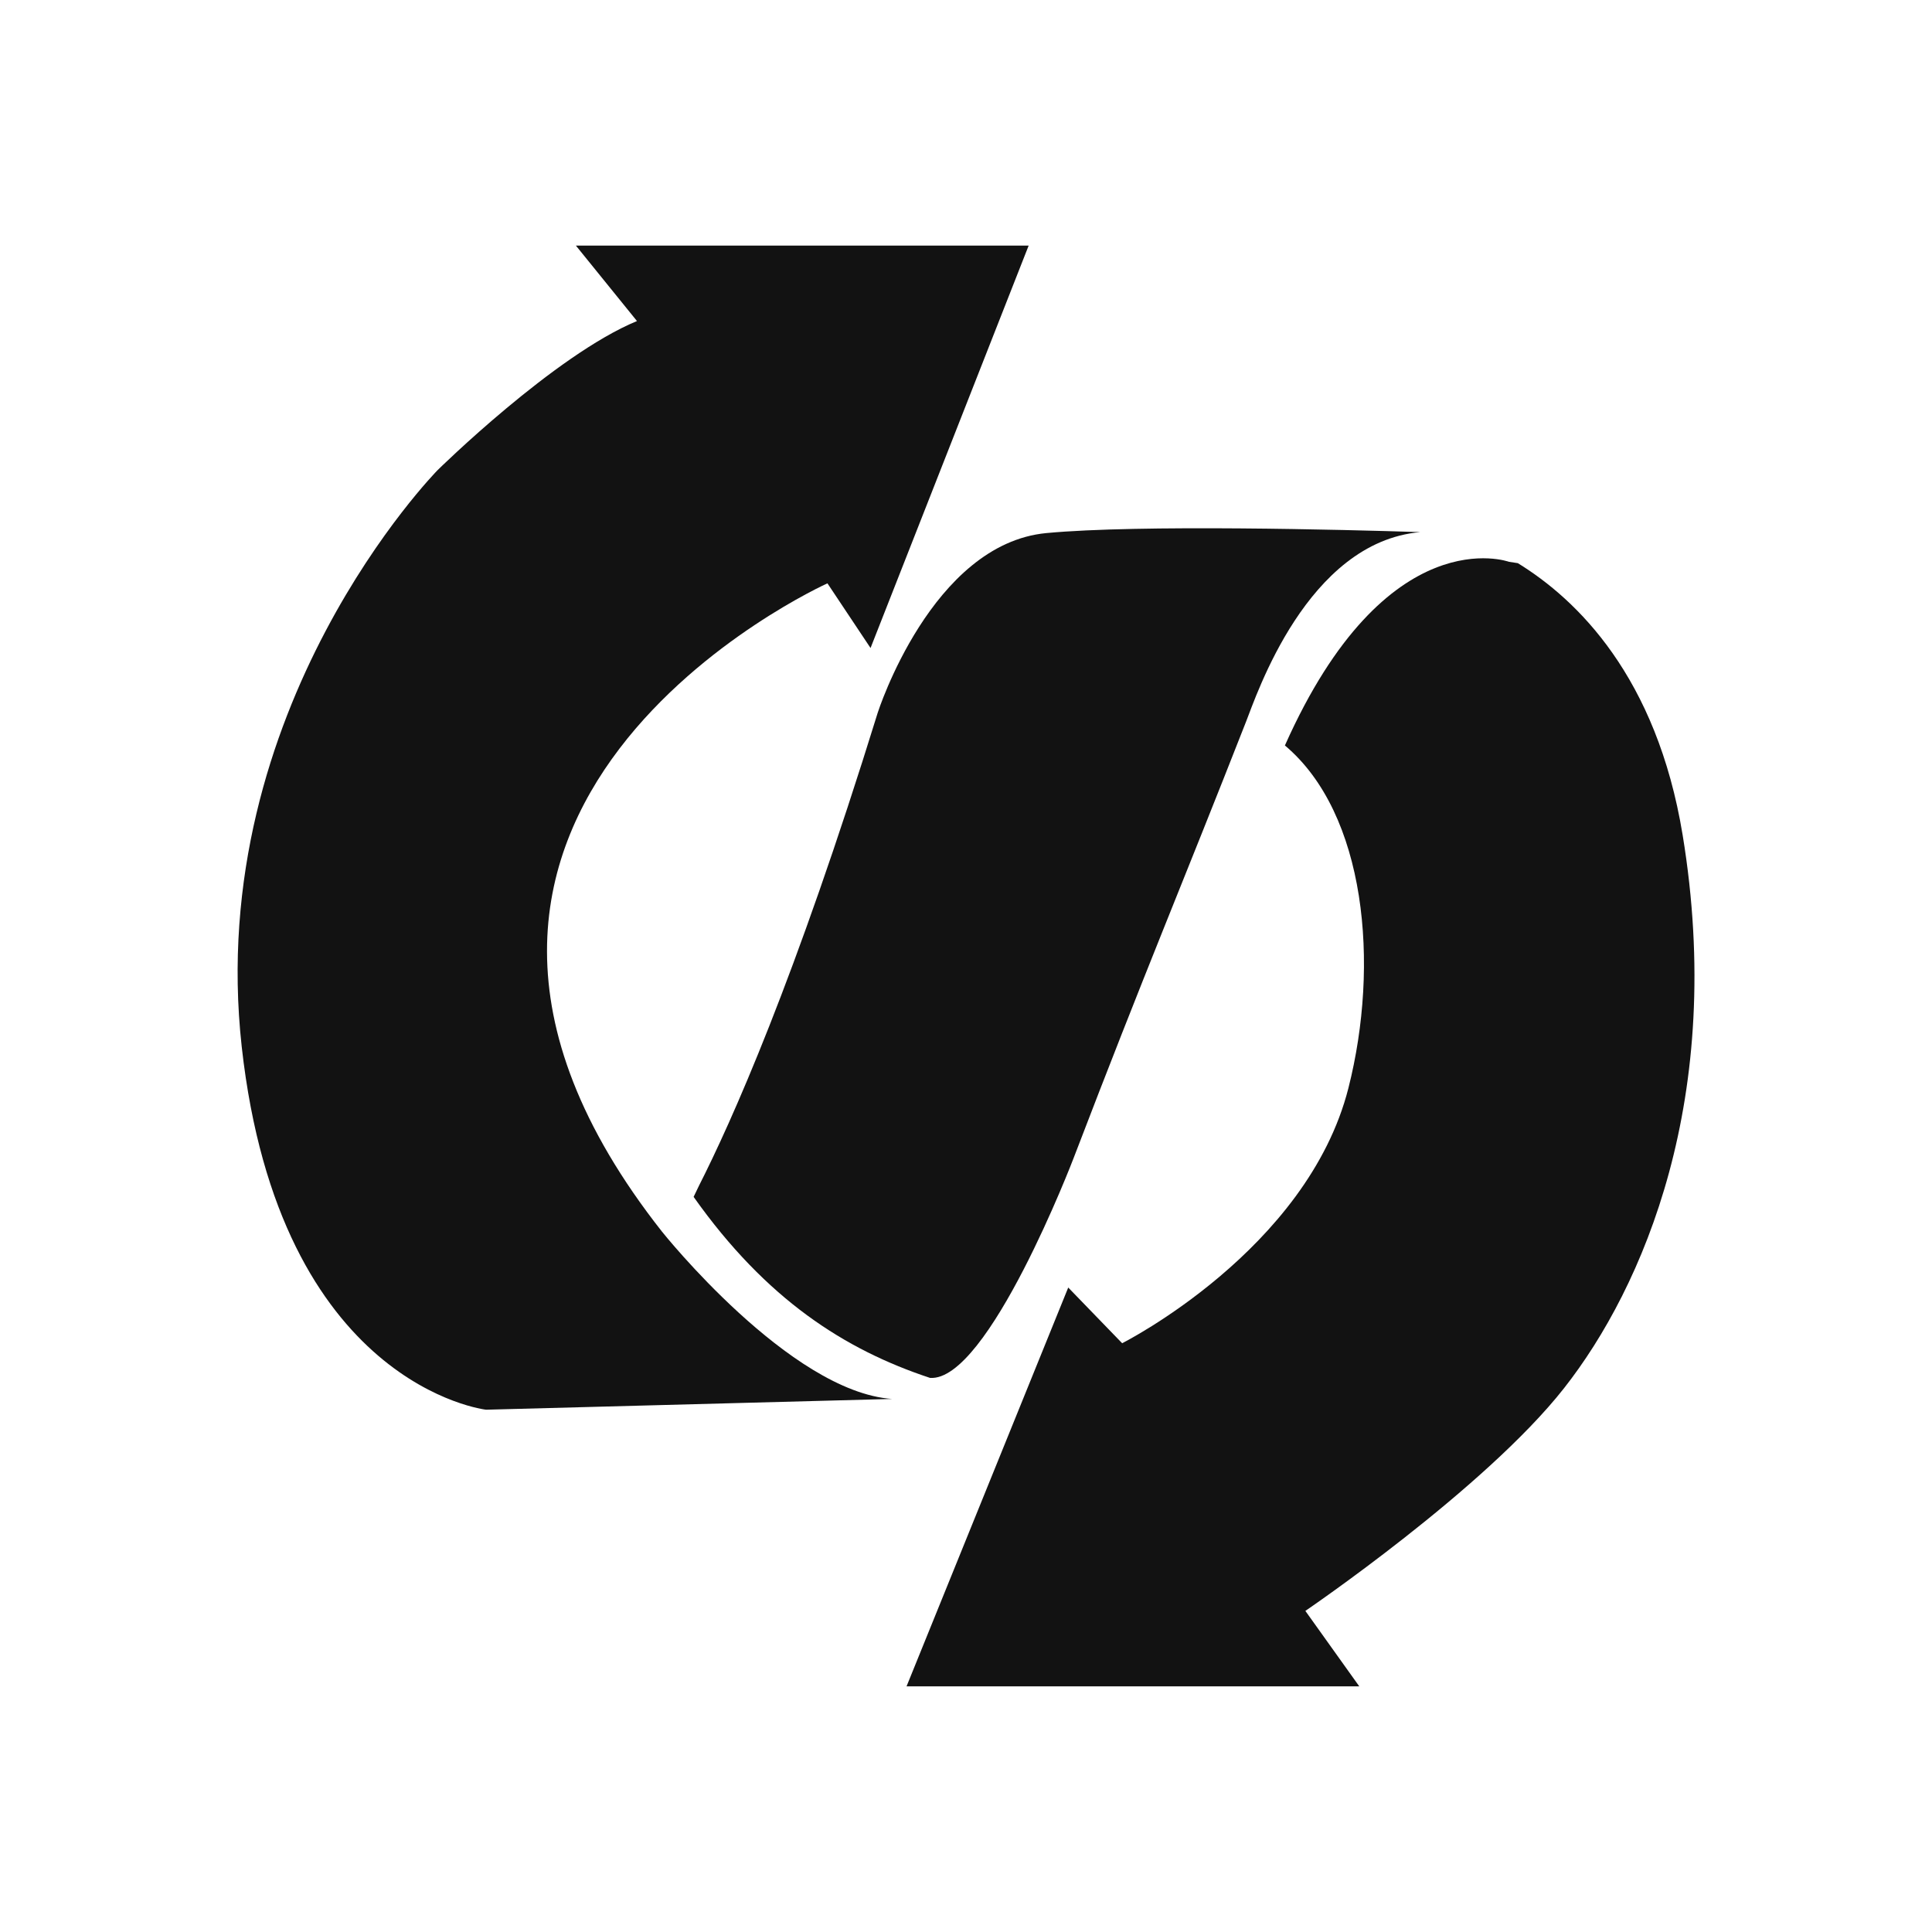 <?xml version="1.0" encoding="UTF-8"?>
<svg width="1200pt" height="1200pt" version="1.1" viewBox="0 0 1200 1200" xmlns="http://www.w3.org/2000/svg">
 <g fill="#121212">
  <path d="m1045.1 518.54c-16.16-98.336-65.664-146.22-102.35-168.75l-5.504-0.848s-76-27.695-139.17 114.08c50.336 42.32 59.008 135.7 39.441 212.83-25.566 100.59-140.53 158.45-140.53 158.45l-33.488-34.594-100.43 247.71h281.2l-33.488-46.863s111.59-75.855 160.69-138.35c49.09-62.492 100.42-180.75 73.633-343.66z"/>
  <path d="m411.28 765.12c-207.55-263.33 102.66-402.8 102.66-402.8l26.77 40.176 98.207-249.95h-281.22l37.938 46.863c-51.328 21.199-123.84 92.609-123.84 92.609s-145.05 147.3-121.65 358.19c23.441 210.89 151.76 225.39 151.76 225.39l252.18-6.688c-63.602-4.461-142.8-103.79-142.8-103.79z"/>
  <path d="m650.05 331.09c-71.391 6.688-104.88 111.59-104.88 111.59-51.457 166.4-91.184 254.73-111.01 293.76l-3.344 6.961c45.07 63.664 93.922 94.945 146.83 112.43 36 2.672 89.152-136.43 89.152-136.43 45.008-117.54 67.344-169.6 107.14-271.14 6.449-16.258 37.84-111.5 108.21-117.76-46.961-1.508-174.42-4.82-232.1 0.59z"/>
 </g>
</svg>
